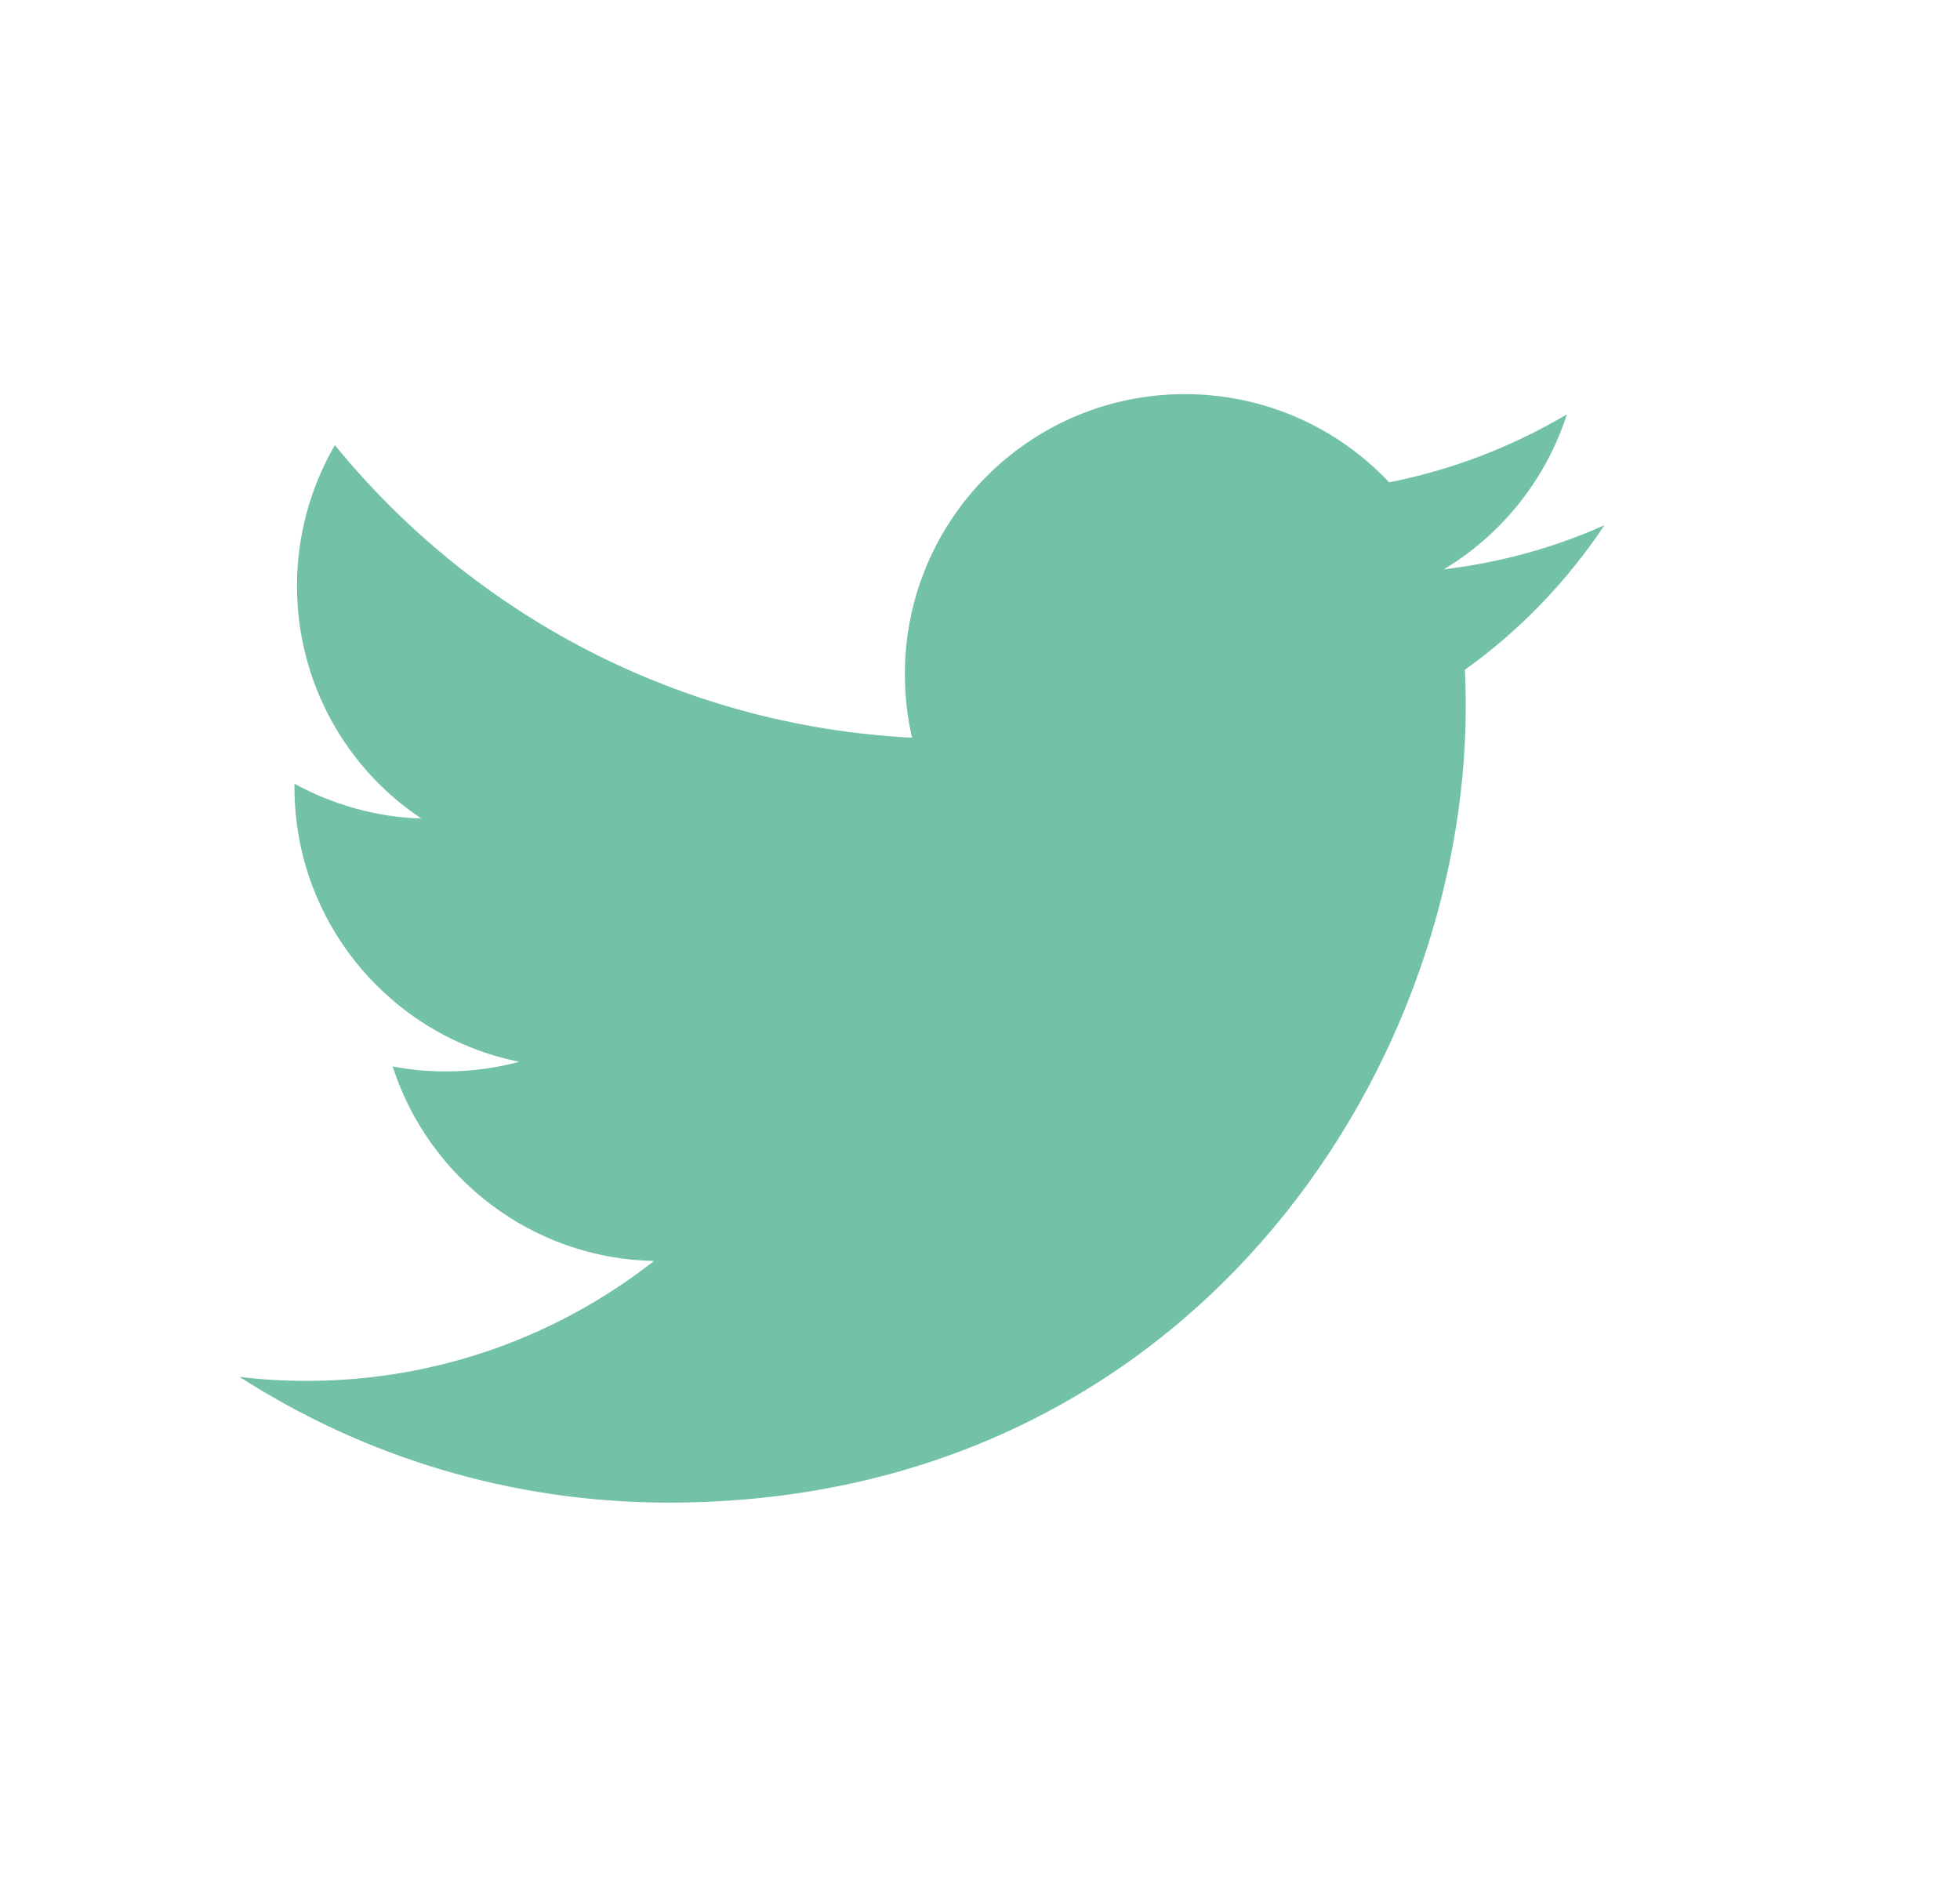 <?xml version="1.0" encoding="utf-8"?>
<!-- Generator: Adobe Illustrator 16.0.0, SVG Export Plug-In . SVG Version: 6.00 Build 0)  -->
<!DOCTYPE svg PUBLIC "-//W3C//DTD SVG 1.1//EN" "http://www.w3.org/Graphics/SVG/1.1/DTD/svg11.dtd">
<svg version="1.1" id="圖層_1" xmlns="http://www.w3.org/2000/svg" xmlns:xlink="http://www.w3.org/1999/xlink" x="0px" y="0px"
	 width="25px" height="24.2px" viewBox="0 0 25 24.2" enable-background="new 0 0 25 24.2" xml:space="preserve">
<path fill="#73C2A7" d="M20.465,6.7c-0.64,0.287-1.33,0.477-2.049,0.563c0.737-0.442,1.301-1.143,1.57-1.977
	c-0.69,0.408-1.455,0.707-2.267,0.867c-0.654-0.694-1.581-1.125-2.607-1.125c-1.972,0-3.57,1.598-3.57,3.57
	c0,0.278,0.03,0.55,0.091,0.813C8.665,9.259,6.032,7.838,4.271,5.678C3.967,6.205,3.788,6.82,3.788,7.473
	c0,1.237,0.629,2.333,1.587,2.969c-0.584-0.018-1.135-0.18-1.619-0.444c0,0.014,0,0.029,0,0.044c0,1.731,1.23,3.176,2.867,3.503
	c-0.298,0.081-0.614,0.123-0.941,0.123c-0.229,0-0.453-0.021-0.674-0.063c0.457,1.417,1.774,2.452,3.334,2.481
	c-1.224,0.959-2.76,1.53-4.437,1.53c-0.289,0-0.569-0.017-0.85-0.051c1.583,1.016,3.459,1.604,5.474,1.604
	c6.571,0,10.167-5.442,10.167-10.163c0-0.156-0.005-0.309-0.011-0.462C19.381,8.048,19.986,7.418,20.465,6.7L20.465,6.7z"/>
</svg>
